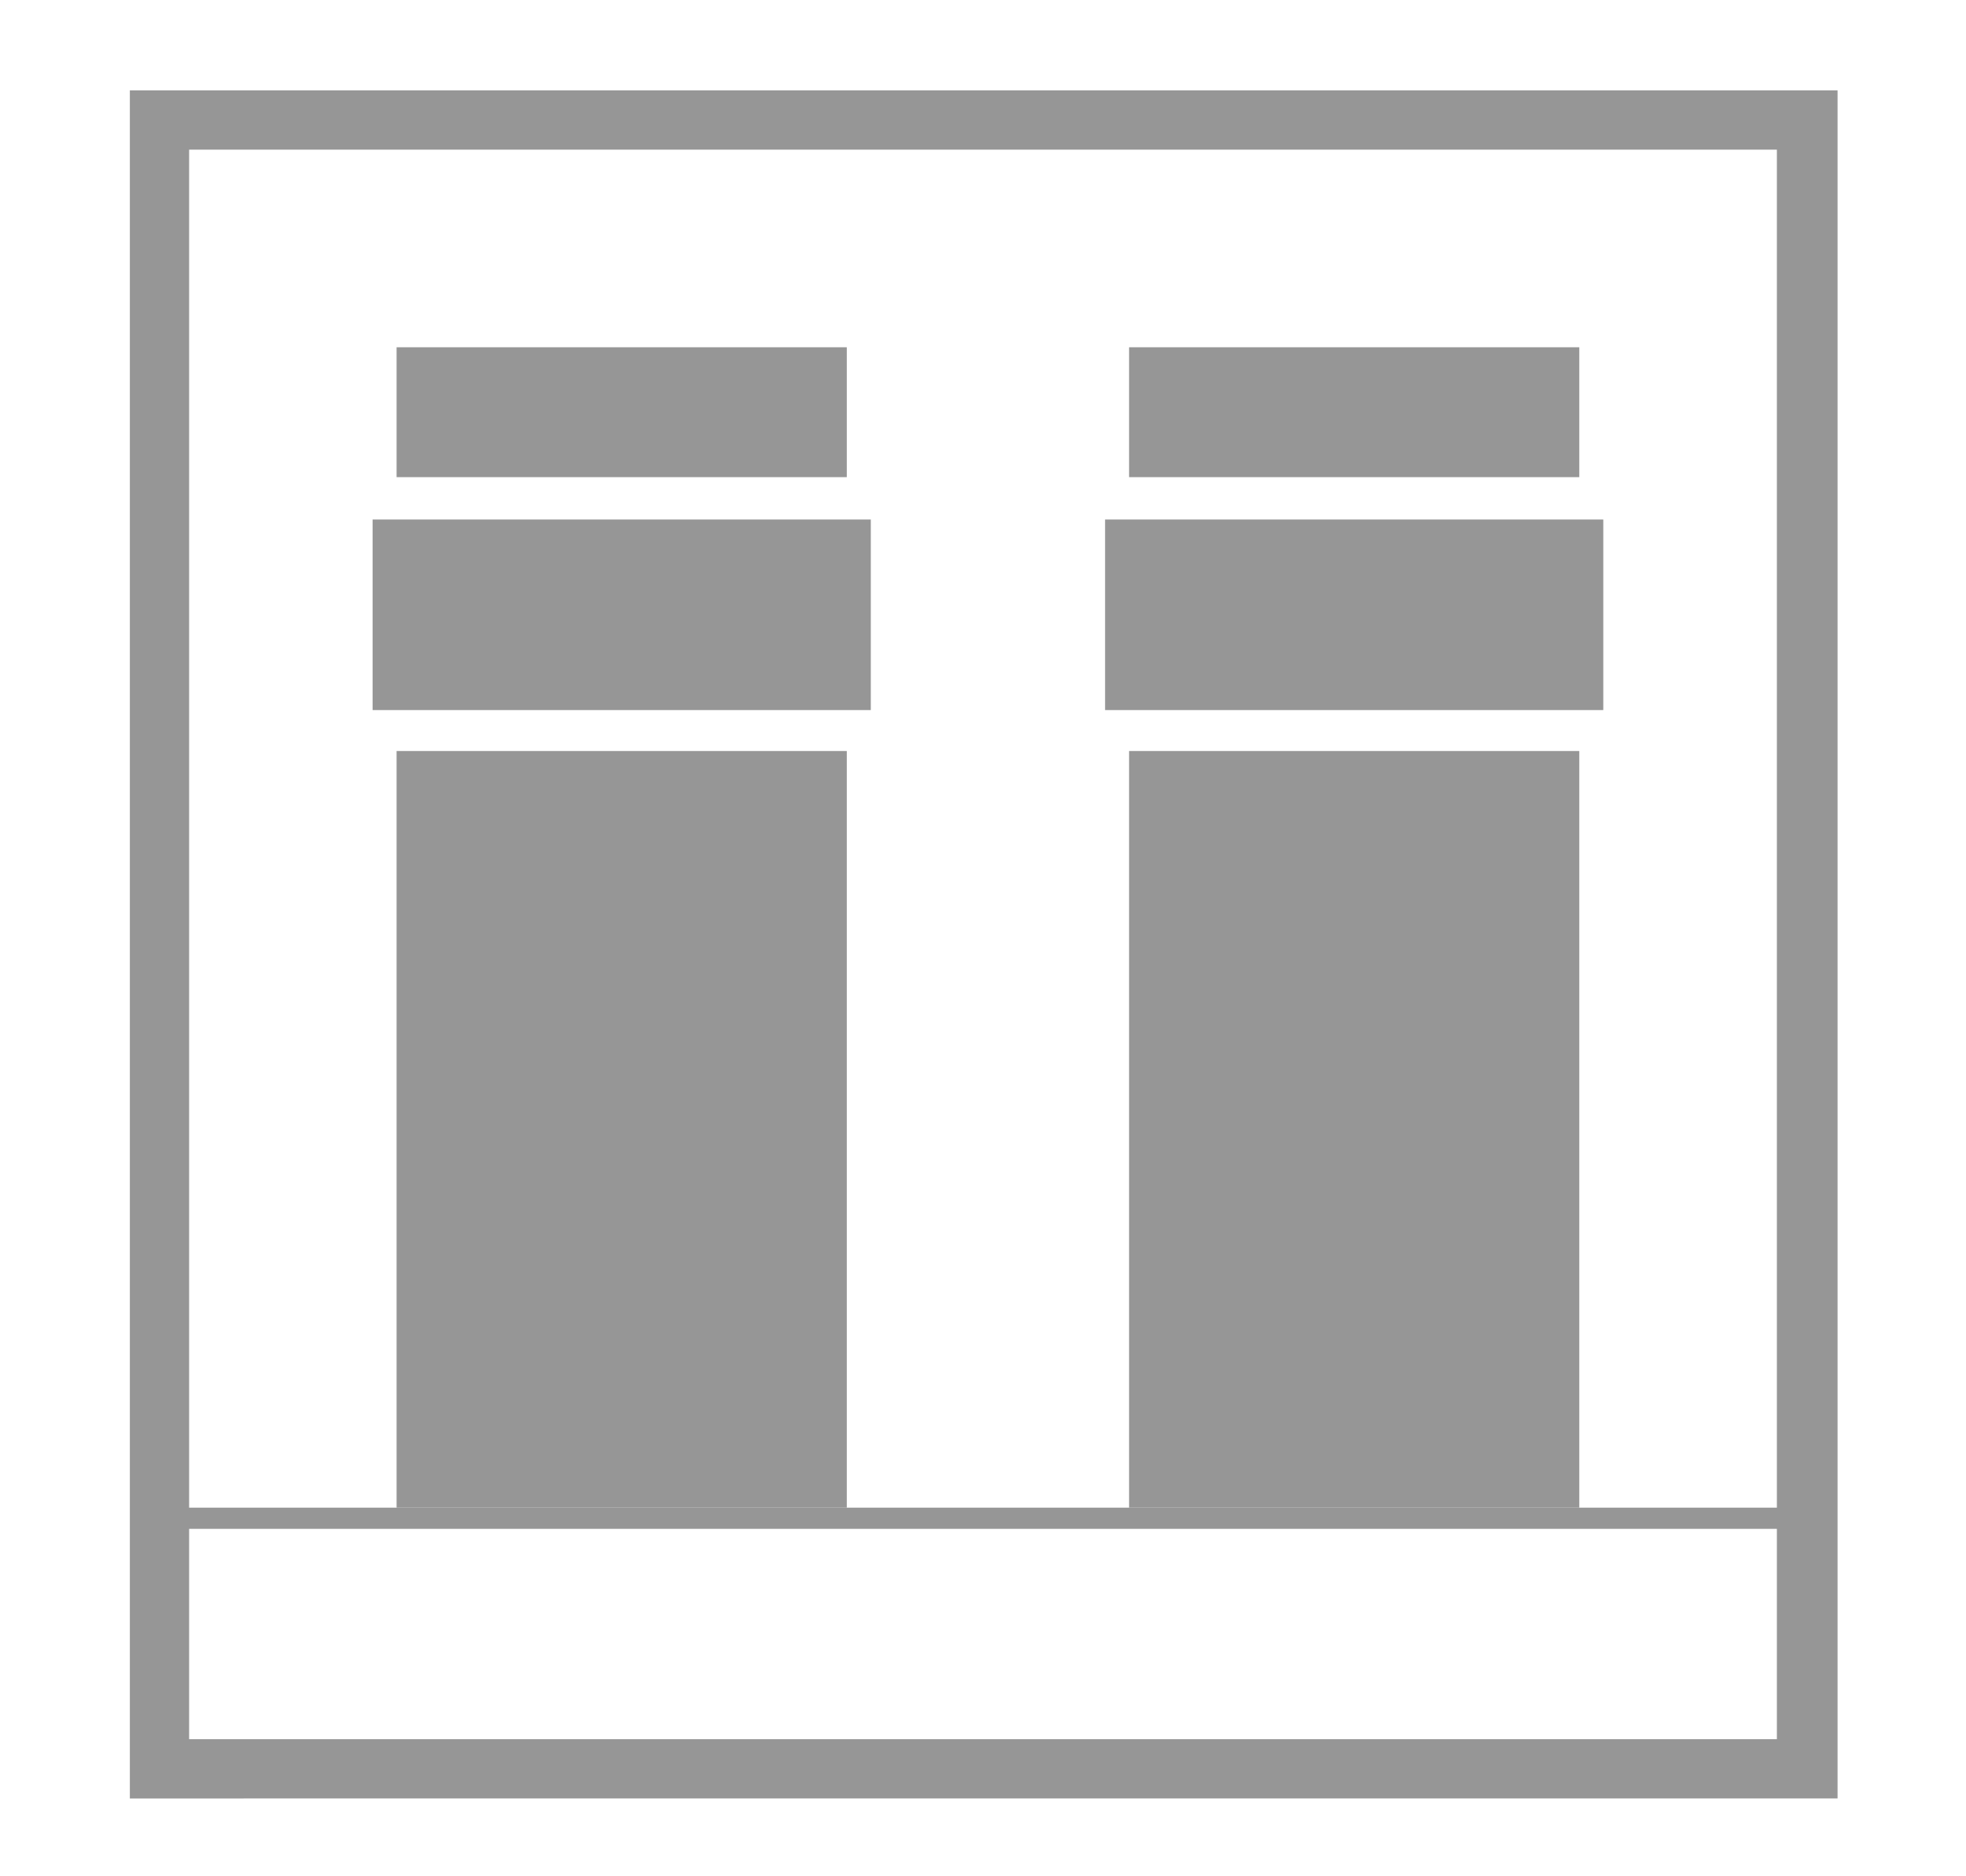 <svg xmlns="http://www.w3.org/2000/svg" xmlns:xlink="http://www.w3.org/1999/xlink" id="Livello_1" x="0px" y="0px" viewBox="0 0 139.3 132.9" style="enable-background:new 0 0 139.3 132.9;" xml:space="preserve"> <style type="text/css"> .st0{fill:#969696;} </style> <path class="st0" d="M9.2,127.4V6.4h121v121H9.2z M128.1,125.3L128.1,125.3z M13.4,123.2h112.5V10.6H13.4V123.2z"></path> <polygon class="st0" points="10.9,108.3 10.9,106.8 126.4,106.8 126.4,108.3 10.9,108.3 "></polygon> <polygon class="st0" points="26.4,50.3 26.4,36.8 61.7,36.8 61.7,50.3 26.4,50.3 "></polygon> <polygon class="st0" points="60,106.8 28.1,106.8 28.1,53.2 60,53.2 60,106.8 "></polygon> <polygon class="st0" points="60,33.8 28.1,33.8 28.1,24.6 60,24.6 60,33.8 "></polygon> <polygon class="st0" points="78.3,50.3 78.3,36.8 113.6,36.8 113.6,50.3 78.3,50.3 "></polygon> <polygon class="st0" points="111.9,106.8 80,106.8 80,53.2 111.9,53.2 111.9,106.8 "></polygon> <polygon class="st0" points="111.9,33.8 80,33.8 80,24.6 111.9,24.6 111.9,33.8 "></polygon> </svg>